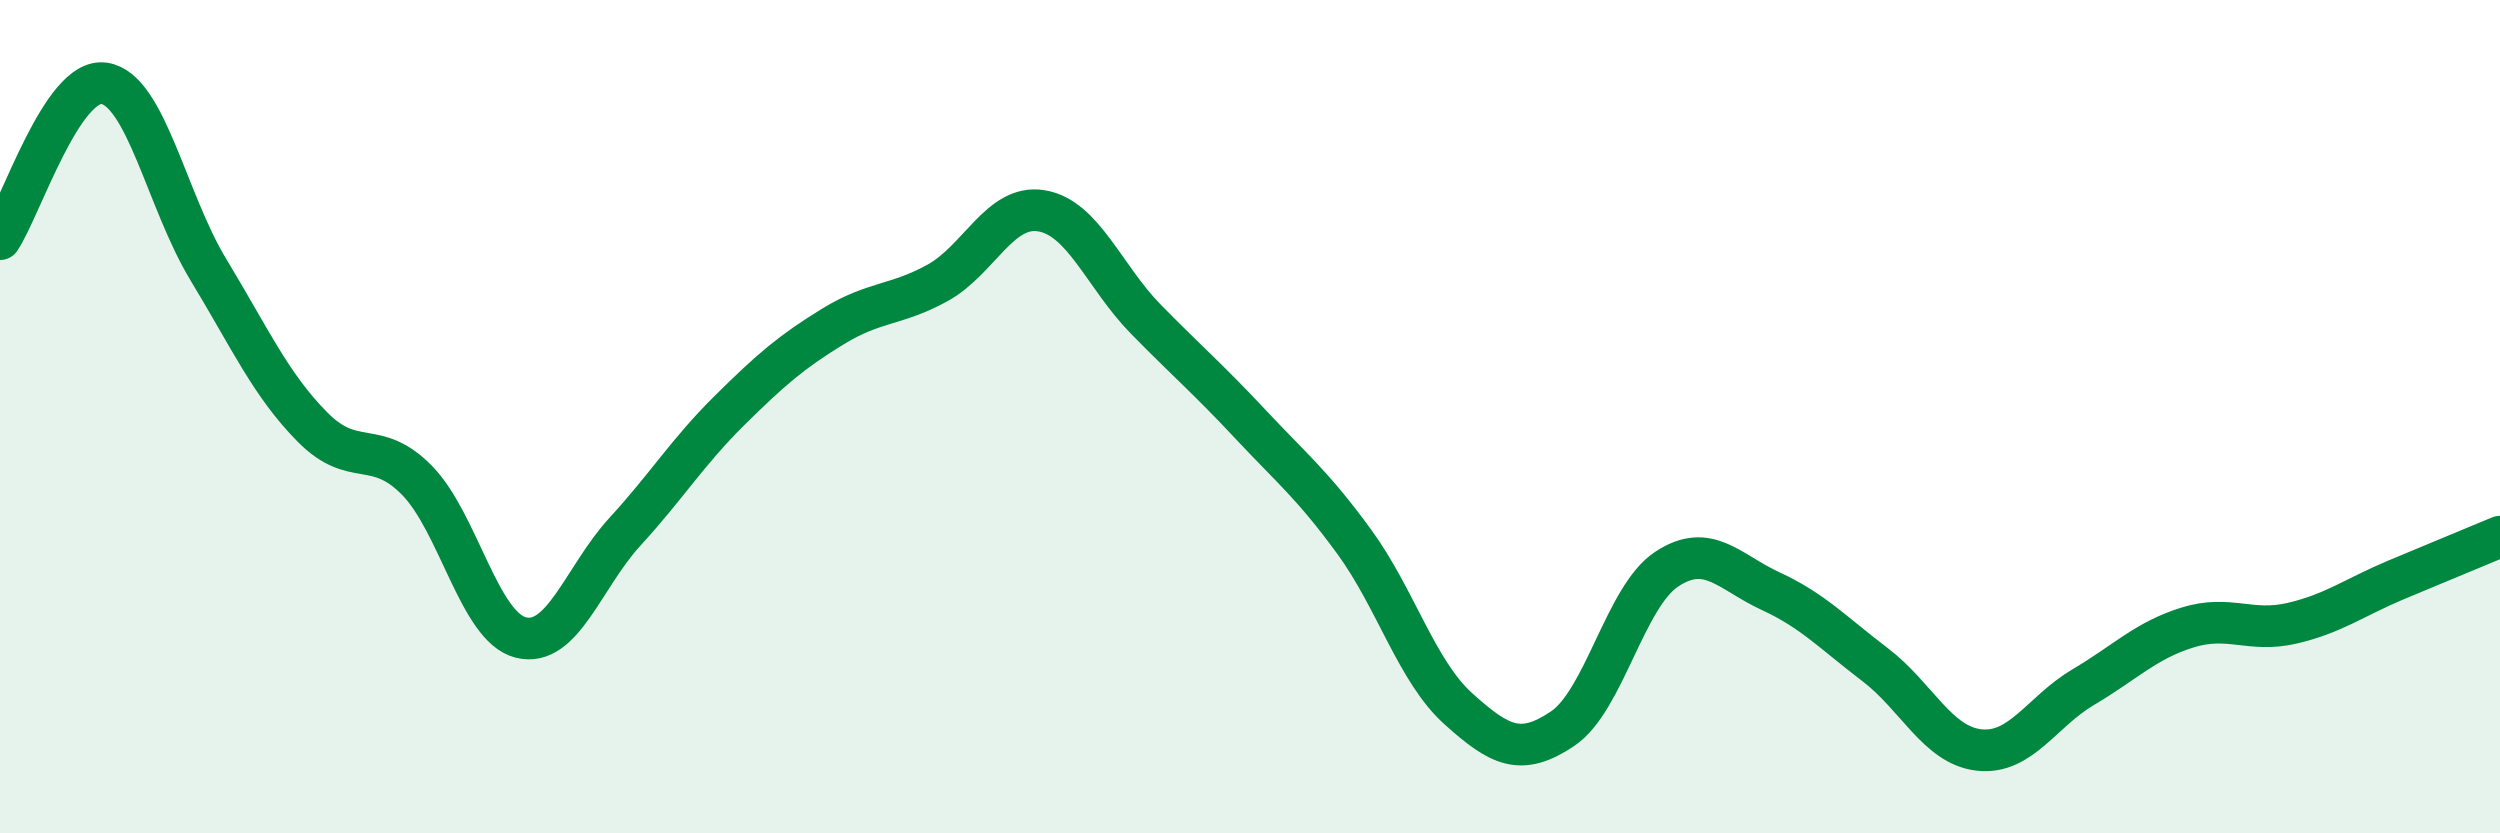 
    <svg width="60" height="20" viewBox="0 0 60 20" xmlns="http://www.w3.org/2000/svg">
      <path
        d="M 0,5.74 C 0.5,4.99 1.5,1.85 2.5,2 C 3.5,2.15 4,4.82 5,6.47 C 6,8.12 6.5,9.24 7.5,10.25 C 8.5,11.26 9,10.51 10,11.52 C 11,12.53 11.5,15.05 12.5,15.3 C 13.5,15.55 14,13.85 15,12.76 C 16,11.67 16.5,10.85 17.5,9.86 C 18.5,8.87 19,8.44 20,7.83 C 21,7.22 21.5,7.34 22.5,6.79 C 23.5,6.24 24,4.89 25,5.06 C 26,5.23 26.5,6.64 27.5,7.66 C 28.5,8.68 29,9.1 30,10.17 C 31,11.24 31.5,11.63 32.5,13 C 33.5,14.37 34,16.11 35,17.01 C 36,17.91 36.5,18.16 37.5,17.49 C 38.5,16.82 39,14.32 40,13.66 C 41,13 41.5,13.73 42.5,14.19 C 43.5,14.65 44,15.19 45,15.95 C 46,16.71 46.5,17.89 47.5,18 C 48.5,18.11 49,17.08 50,16.49 C 51,15.9 51.5,15.37 52.5,15.06 C 53.5,14.75 54,15.19 55,14.96 C 56,14.73 56.5,14.34 57.5,13.92 C 58.5,13.5 59.5,13.09 60,12.88L60 20L0 20Z"
        fill="#008740"
        opacity="0.1"
        stroke-linecap="round"
        stroke-linejoin="round"
      />
      <path
        d="M 0,5.74 C 0.5,4.99 1.5,1.85 2.5,2 C 3.5,2.15 4,4.82 5,6.47 C 6,8.12 6.5,9.24 7.5,10.25 C 8.5,11.26 9,10.51 10,11.52 C 11,12.53 11.5,15.05 12.5,15.3 C 13.5,15.55 14,13.85 15,12.76 C 16,11.67 16.5,10.85 17.5,9.86 C 18.5,8.87 19,8.44 20,7.83 C 21,7.22 21.5,7.34 22.5,6.79 C 23.5,6.24 24,4.89 25,5.06 C 26,5.23 26.5,6.64 27.5,7.66 C 28.5,8.68 29,9.1 30,10.17 C 31,11.24 31.5,11.63 32.5,13 C 33.5,14.37 34,16.11 35,17.01 C 36,17.91 36.5,18.16 37.5,17.49 C 38.5,16.82 39,14.32 40,13.66 C 41,13 41.5,13.73 42.5,14.19 C 43.5,14.65 44,15.19 45,15.95 C 46,16.71 46.5,17.89 47.5,18 C 48.5,18.11 49,17.08 50,16.49 C 51,15.9 51.5,15.37 52.5,15.06 C 53.5,14.75 54,15.19 55,14.96 C 56,14.73 56.5,14.34 57.5,13.92 C 58.5,13.5 59.5,13.09 60,12.88"
        stroke="#008740"
        stroke-width="1"
        fill="none"
        stroke-linecap="round"
        stroke-linejoin="round"
      />
    </svg>
  